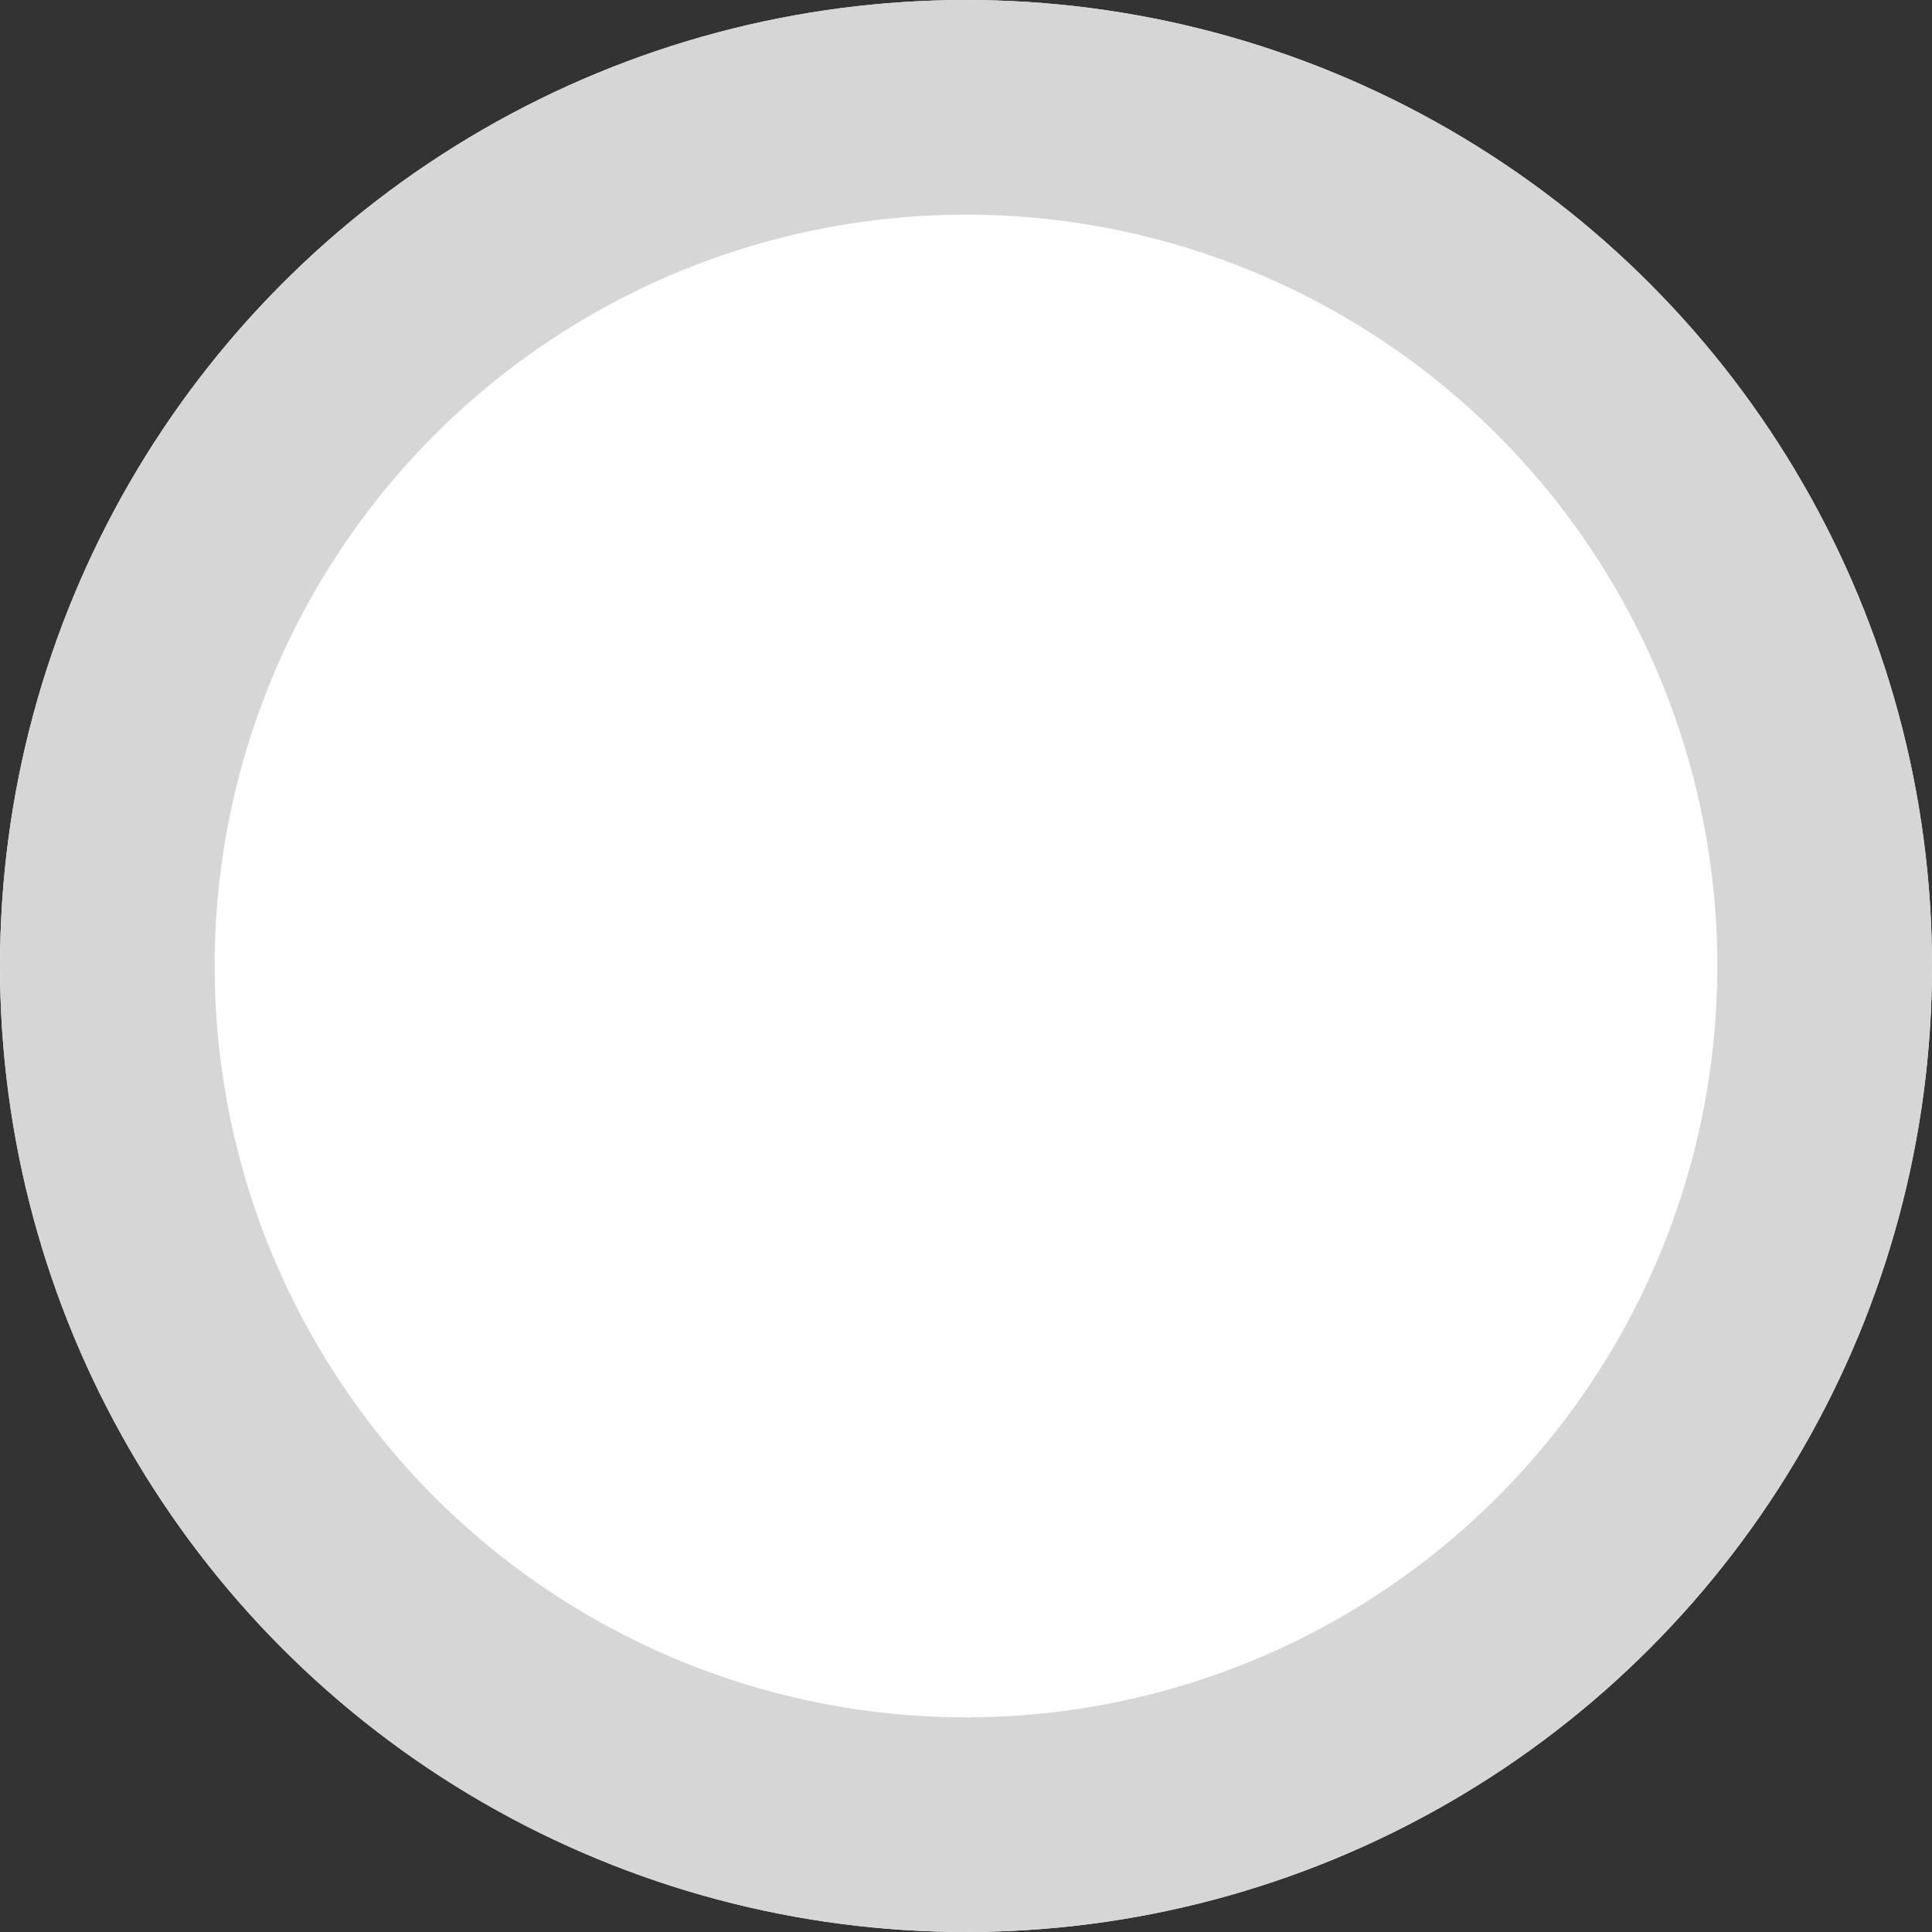 <svg width="36" height="36" viewBox="0 0 36 36" fill="none" xmlns="http://www.w3.org/2000/svg" xmlns:xlink="http://www.w3.org/1999/xlink">
	<rect x="0" y="0" width="36" height="36" fill="#333333" stroke="none"/>
	<desc>
			Created with Pixso.
	</desc>
	<defs/>
	<ellipse id="椭圆 5" cx="18" cy="18" rx="18" ry="18" fill="#FFFFFF" fill-opacity="1"/>
	<ellipse id="椭圆 5" cx="18" cy="18" rx="16" ry="16" stroke="#D6D6D6" stroke-opacity="1" stroke-width="4"/>
</svg>
